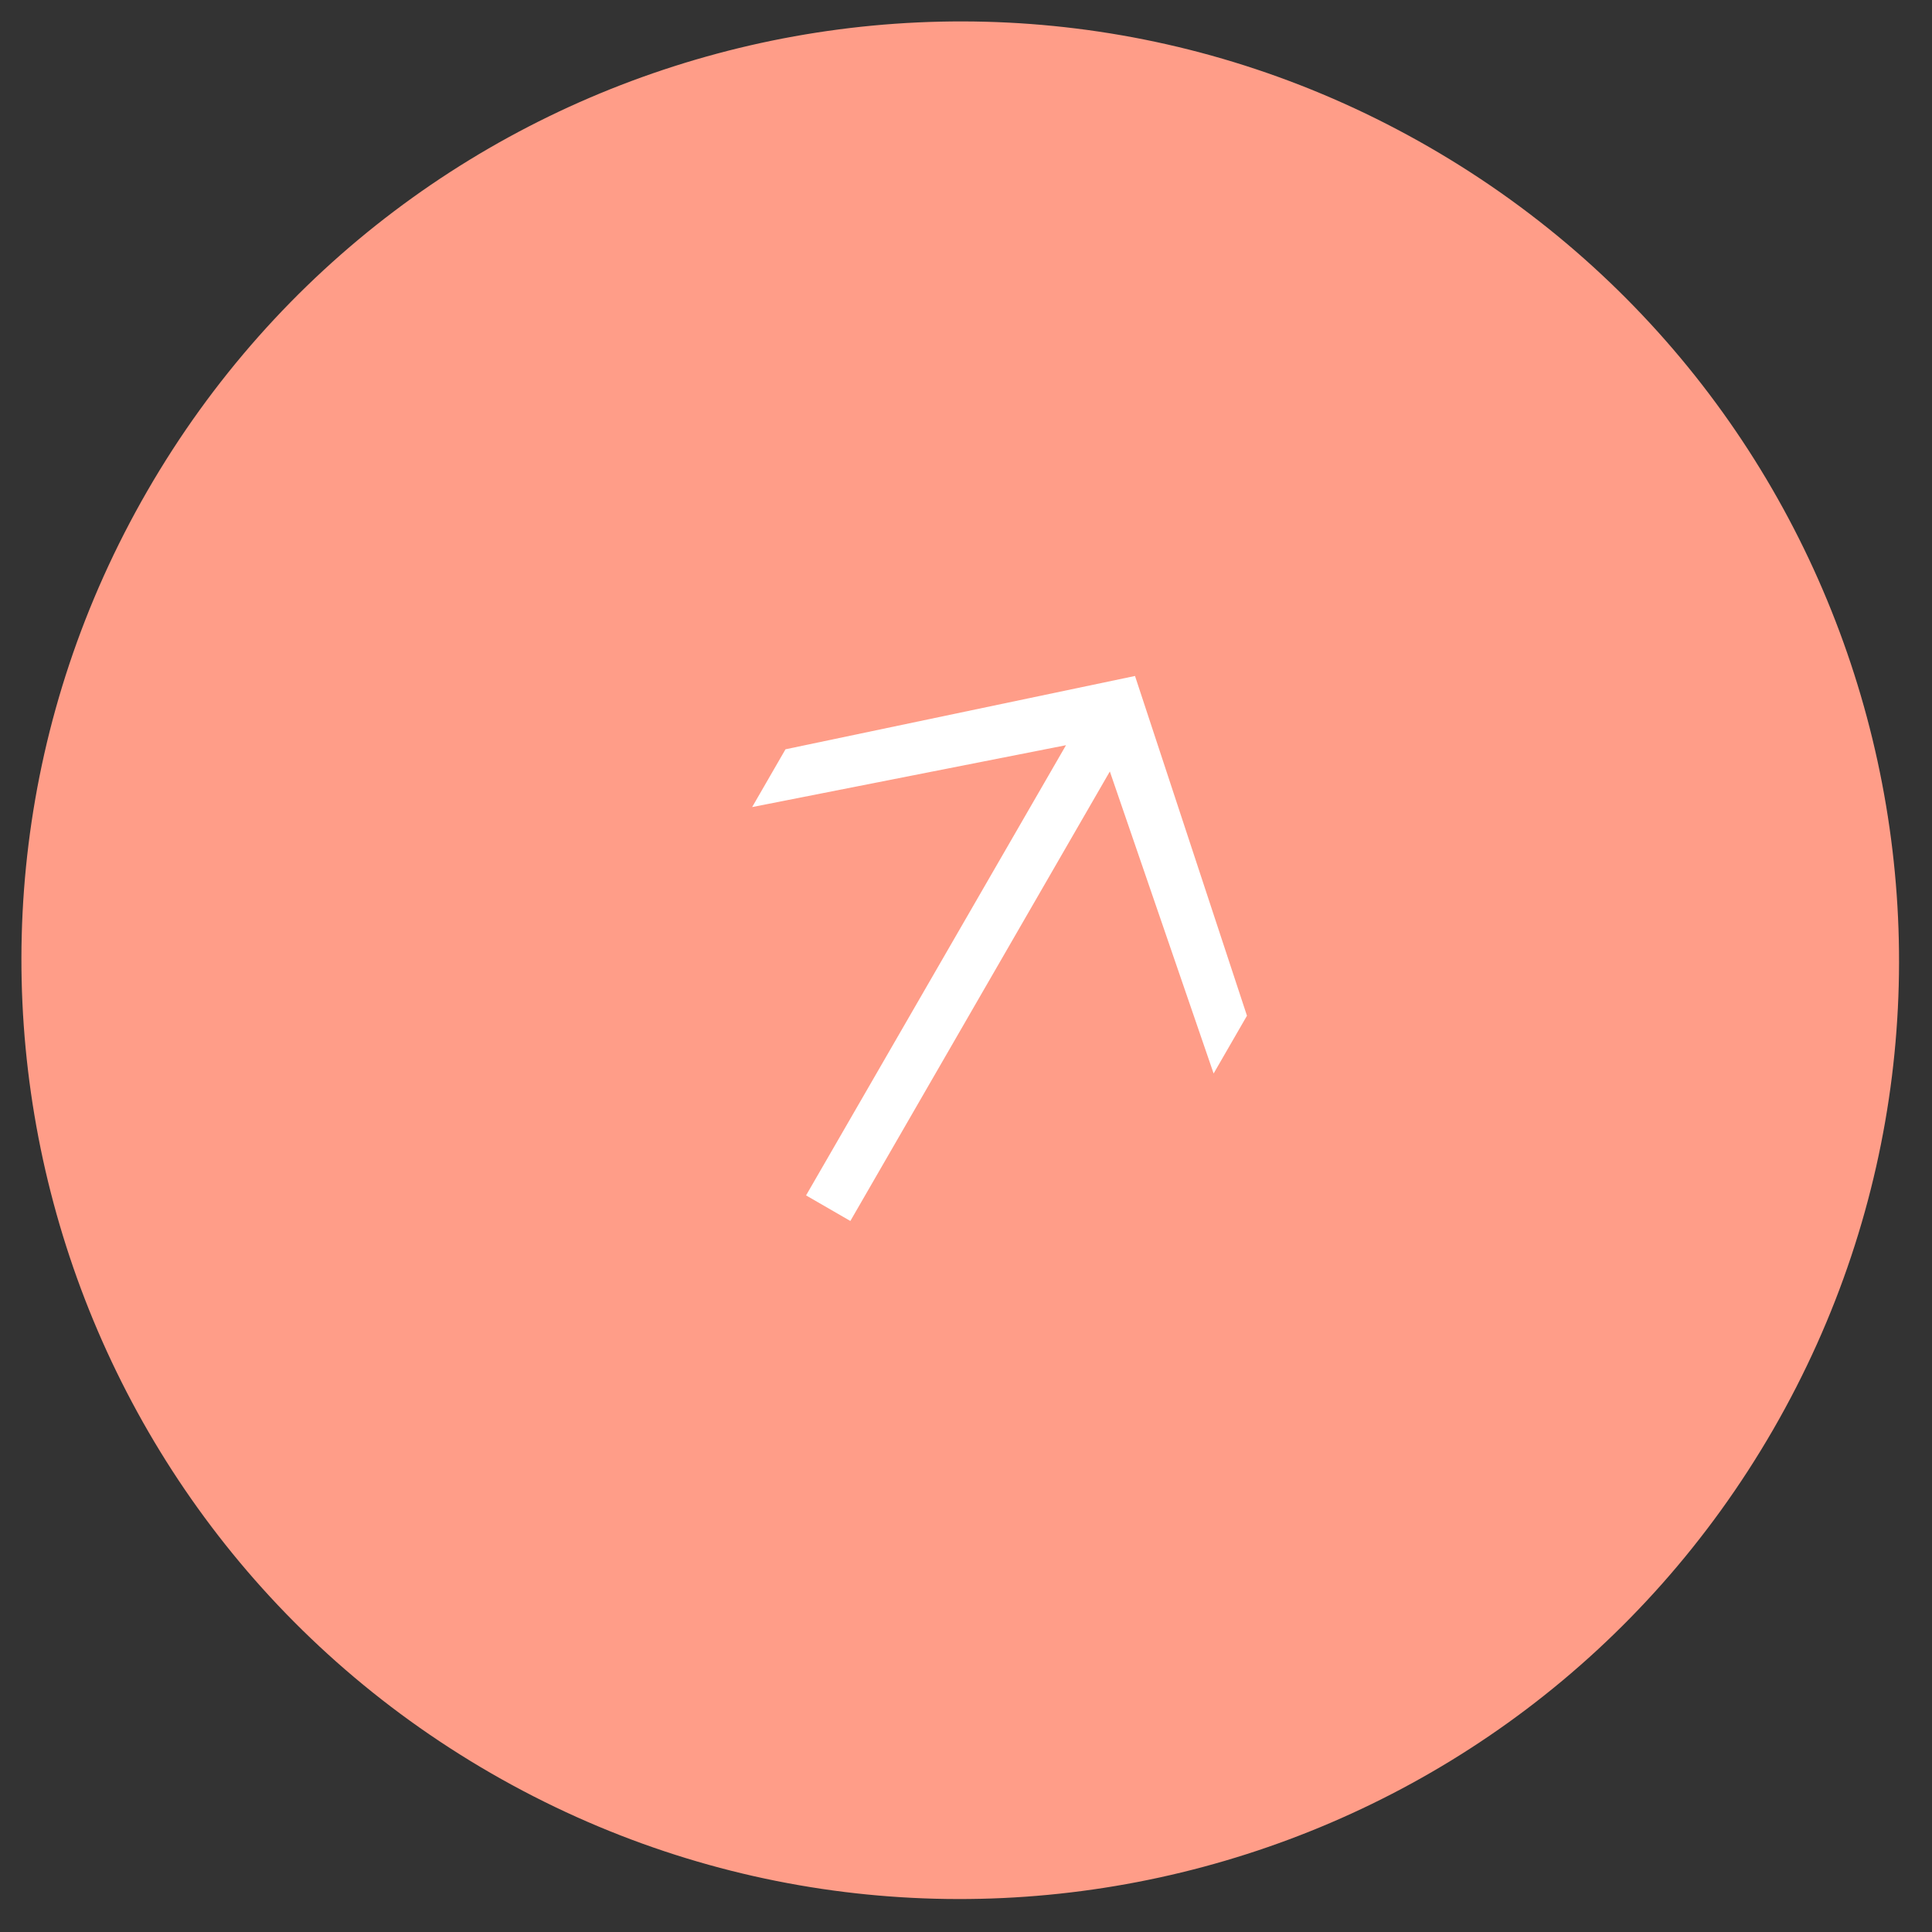 <?xml version="1.0" encoding="UTF-8"?> <svg xmlns="http://www.w3.org/2000/svg" width="42" height="42" viewBox="0 0 42 42" fill="none"><rect x="0" y="0" width="42" height="42" fill="#333333" stroke="none"/><path d="M10.672 38.547C0.912 32.912 -2.432 20.432 3.203 10.672C8.838 0.912 21.318 -2.432 31.078 3.203C40.837 8.838 44.181 21.318 38.547 31.078C32.912 40.837 20.432 44.181 10.672 38.547Z" fill="#FF9D88"></path><path d="M26.383 23.337L24.127 16.771L18.486 26.543L17.523 25.987L23.174 16.2L16.351 17.545L17.076 16.289L24.674 14.695L27.108 22.081L26.383 23.337Z" fill="white"></path></svg> 
